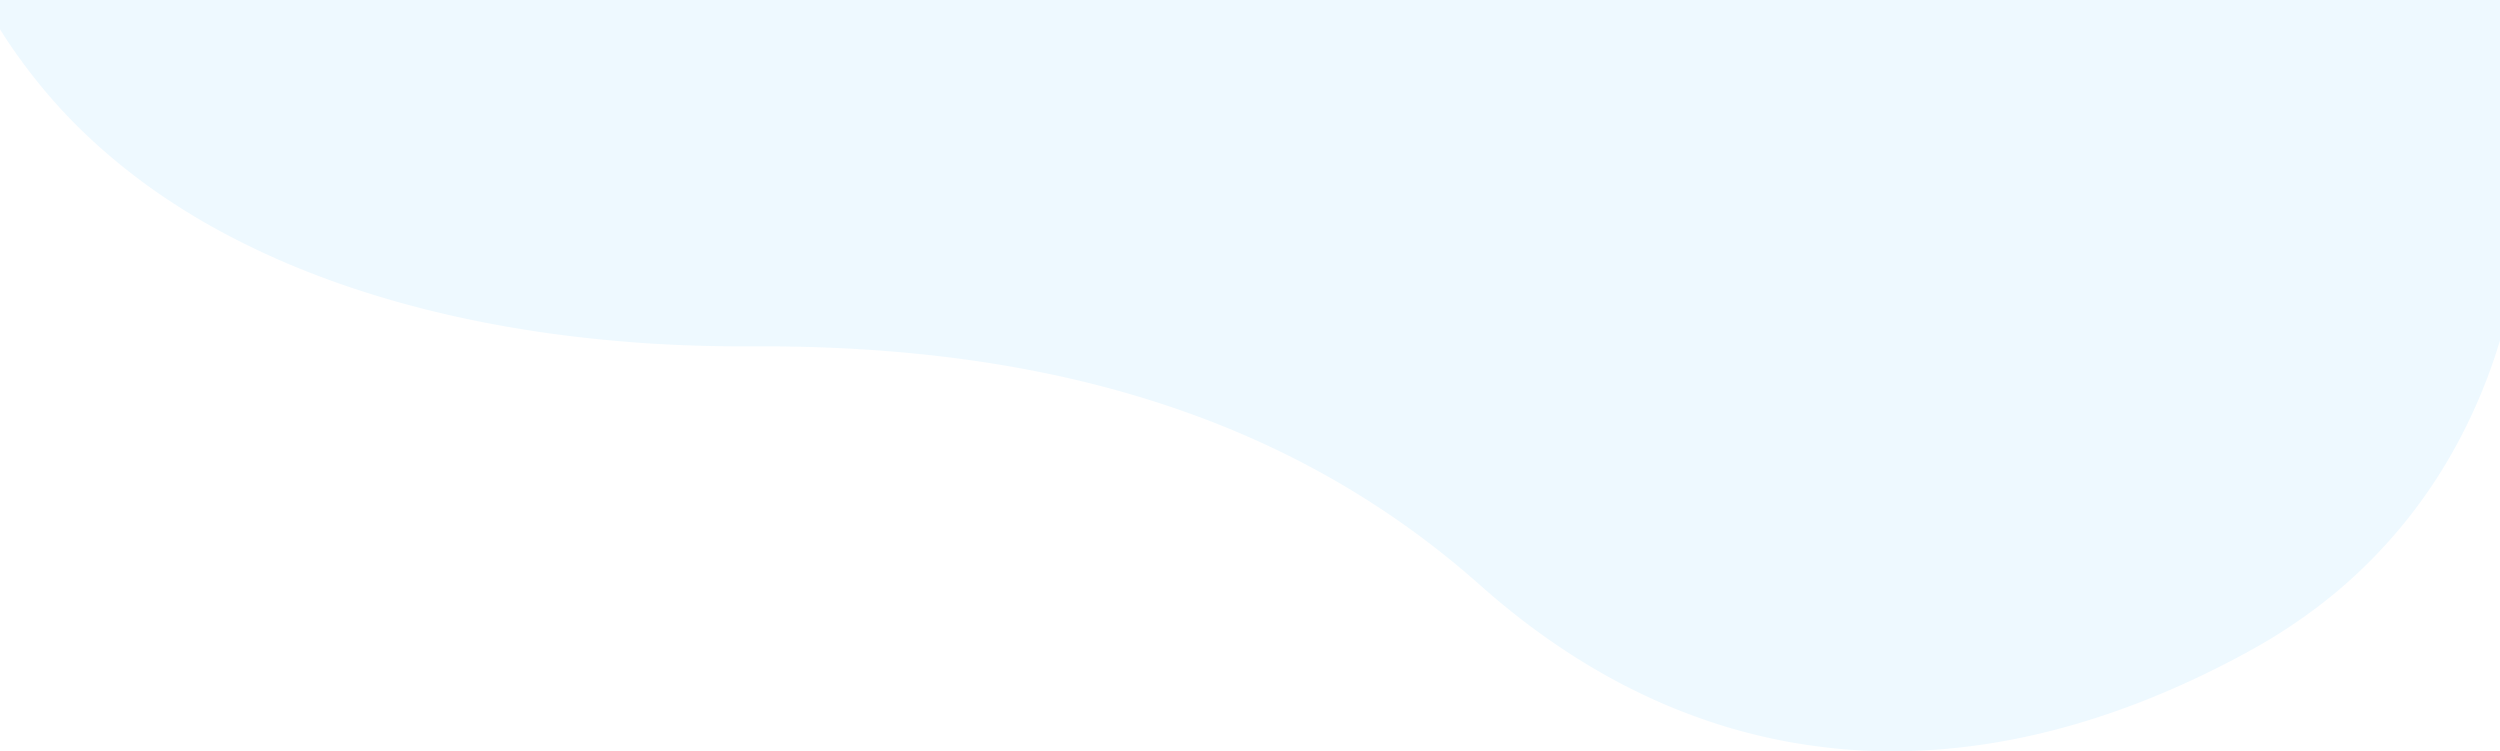 <svg xmlns="http://www.w3.org/2000/svg" width="1921.5" height="577.409" viewBox="0 0 1921.5 577.409">
  <g id="wave" transform="translate(0.5 0.5)">
    <path id="Tracé_1" data-name="Tracé 1" d="M1411.5,574.9c-14.1-1.4-28.2-3.4-42.1-6.1-13.8-2.7-27.7-6.1-41.2-10.1s-27.1-8.8-40.3-14.1-26.4-11.4-39.3-18c-12.8-6.6-25.7-14-38.2-21.9s-25-16.6-37.1-25.7c-12.1-9.2-24.2-19.1-35.9-29.5C998.3,325.8,817.7,265.7,585.2,265.7H568.3c-24.6,0-49.6-.9-74.1-2.5-27-1.9-53.7-4.7-79.6-8.5-59-8.7-114.1-22.4-163.9-40.7-13.6-5-27-10.4-39.8-16.1-13.2-5.9-26.2-12.2-38.6-18.8-12.8-6.8-25.2-14.1-37-21.7-12.2-7.8-24-16.1-35.1-24.8-11.5-8.9-22.5-18.3-32.8-28A405.784,405.784,0,0,1,37.3,73.2a435.757,435.757,0,0,1-27.1-35C6.5,33,2.9,27.5-.5,21.9V-.5H1921V261.2c-1.3,4.2-2.6,8.4-4,12.6-14.6,43.5-35.5,83.3-62.1,118.2a387.958,387.958,0,0,1-53.5,57.2,387.9,387.9,0,0,1-33.6,26.2,414.138,414.138,0,0,1-38.6,24c-93.4,51.4-185.9,77.5-275,77.5h0A406.806,406.806,0,0,1,1411.5,574.9Z" fill="#abe3ff" opacity="0.2"/>
  </g>
</svg>
